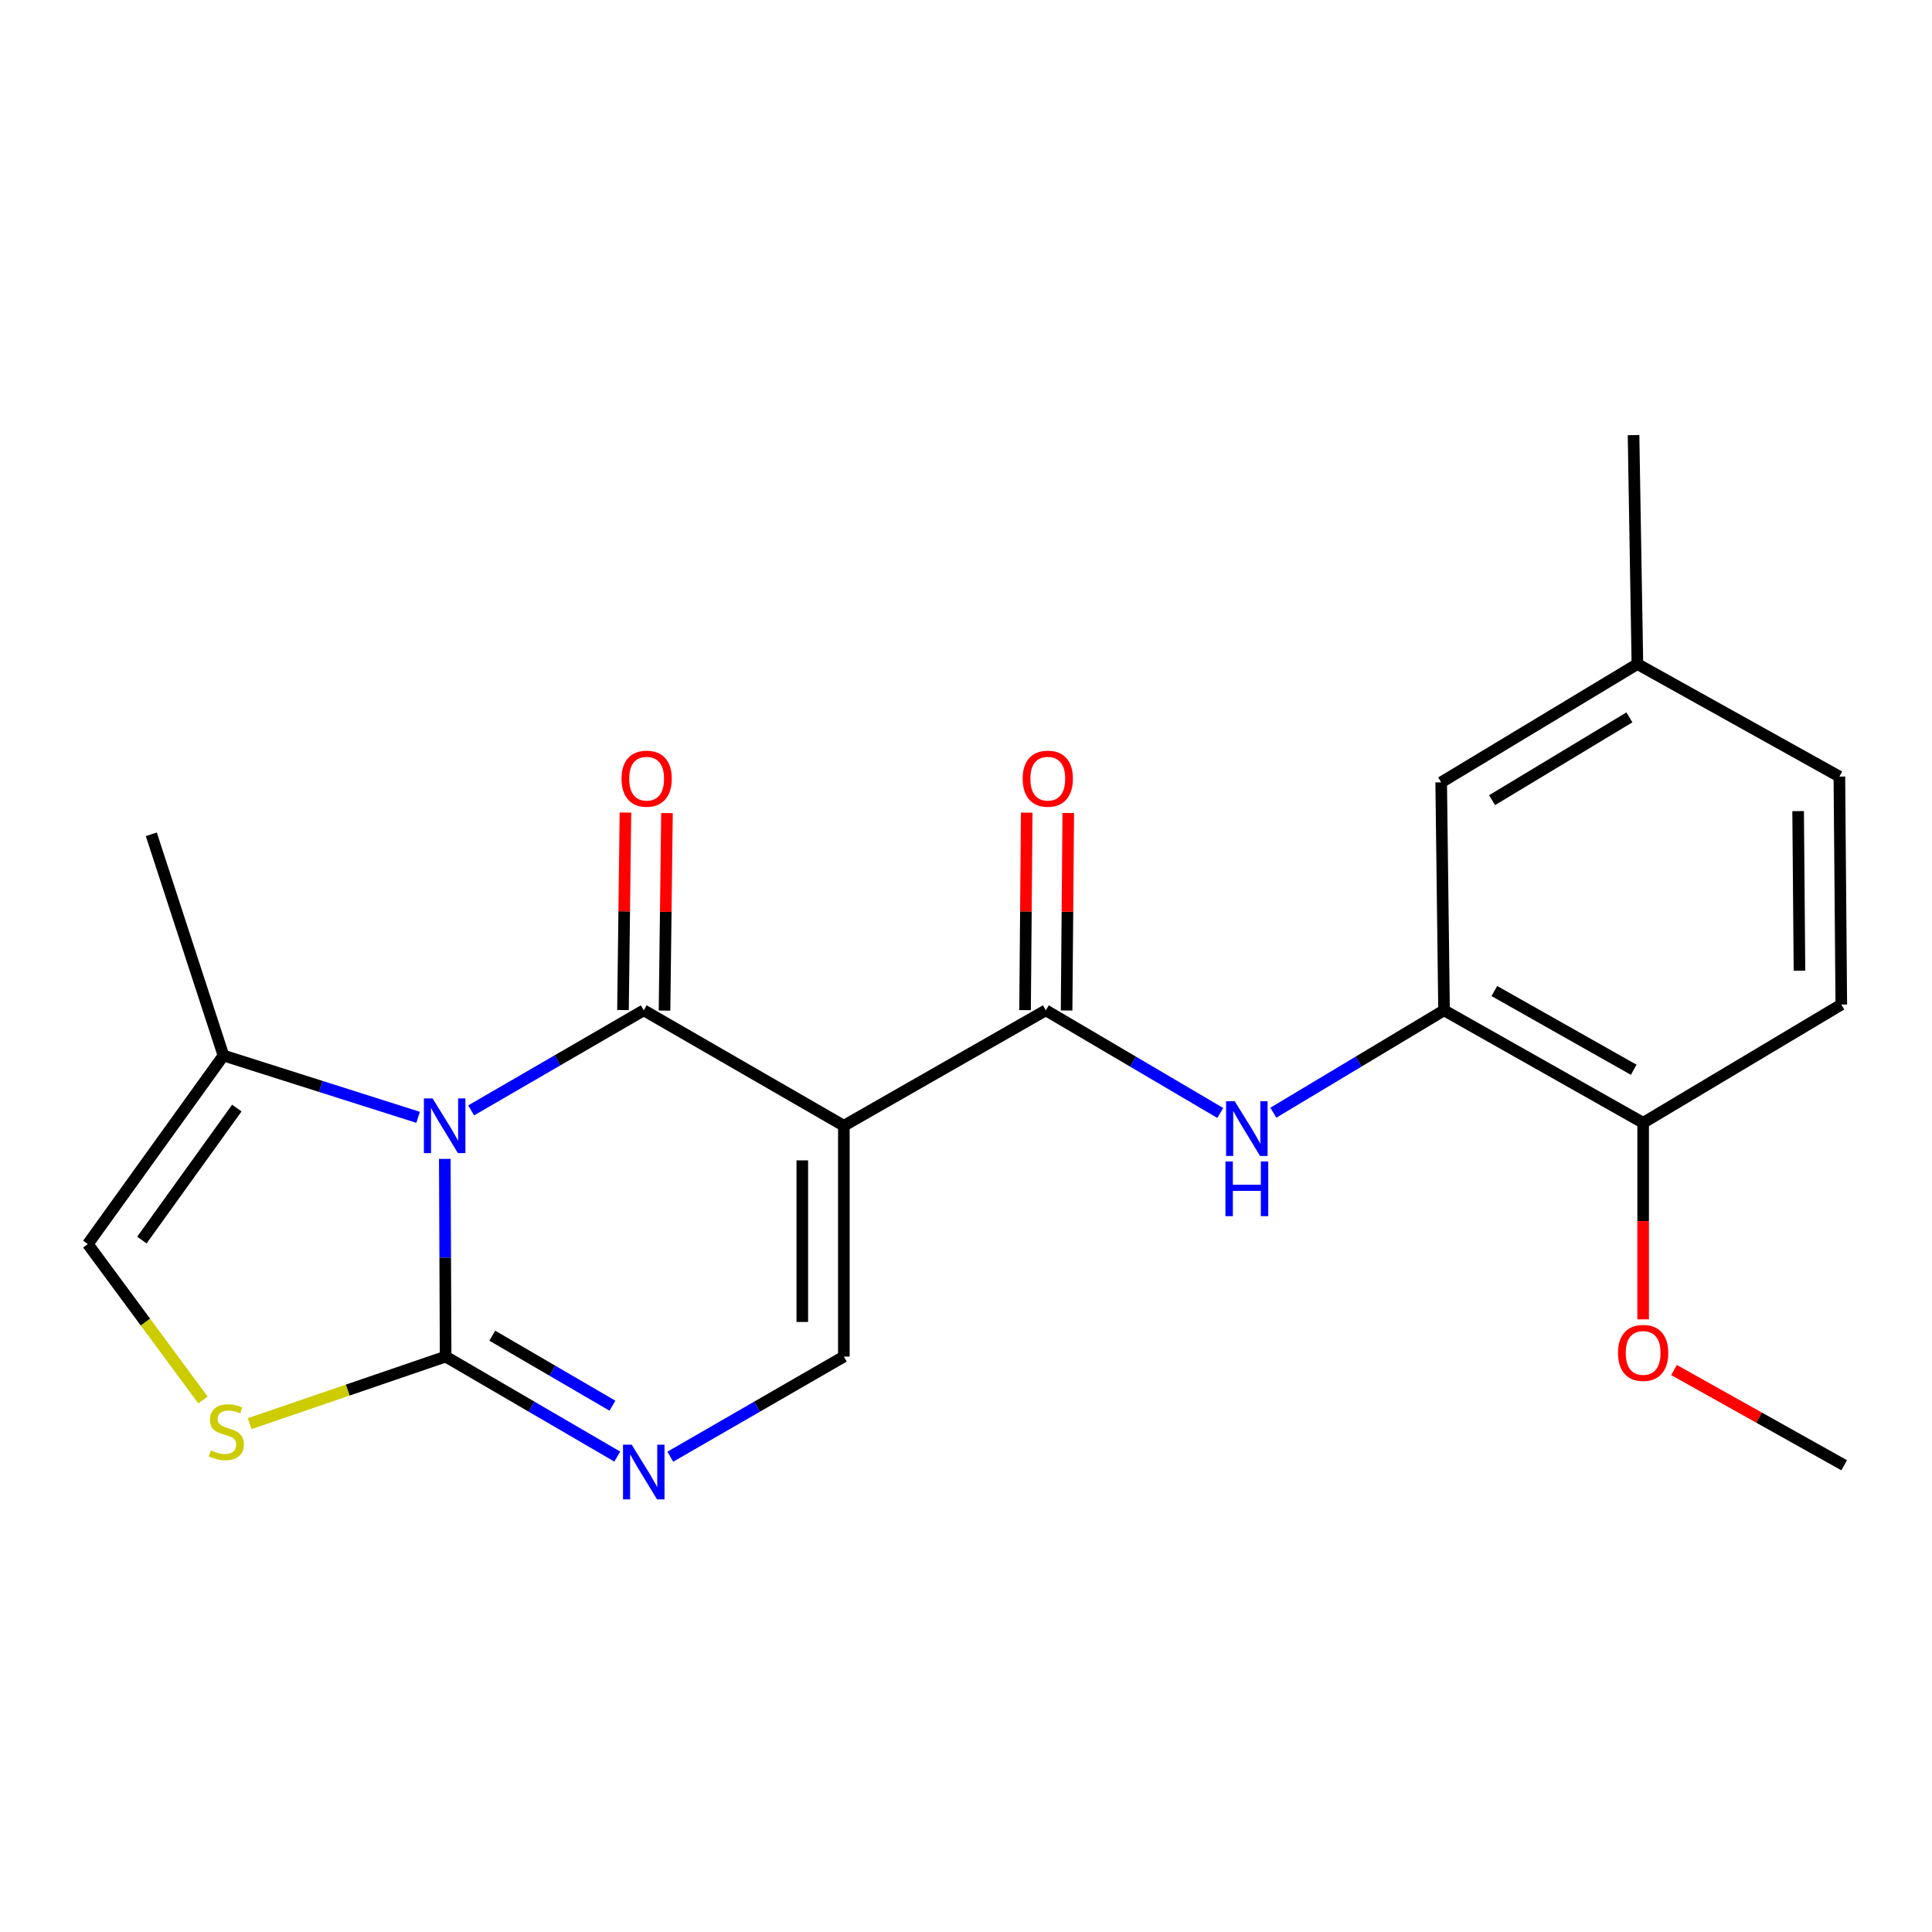 <?xml version='1.0' encoding='iso-8859-1'?>
<svg version='1.1' baseProfile='full'
              xmlns='http://www.w3.org/2000/svg'
                      xmlns:rdkit='http://www.rdkit.org/xml'
                      xmlns:xlink='http://www.w3.org/1999/xlink'
                  xml:space='preserve'
width='1000px' height='1000px' viewBox='0 0 1000 1000'>
<!-- END OF HEADER -->
<rect style='opacity:1.0;fill:#FFFFFF;stroke:none' width='1000' height='1000' x='0' y='0'> </rect>
<path class='bond-0' d='M 243.872,574.734 L 288.539,548.836' style='fill:none;fill-rule:evenodd;stroke:#0000FF;stroke-width:6px;stroke-linecap:butt;stroke-linejoin:miter;stroke-opacity:1' />
<path class='bond-0' d='M 288.539,548.836 L 333.207,522.937' style='fill:none;fill-rule:evenodd;stroke:#000000;stroke-width:6px;stroke-linecap:butt;stroke-linejoin:miter;stroke-opacity:1' />
<path class='bond-2' d='M 230.226,599.835 L 230.441,651' style='fill:none;fill-rule:evenodd;stroke:#0000FF;stroke-width:6px;stroke-linecap:butt;stroke-linejoin:miter;stroke-opacity:1' />
<path class='bond-2' d='M 230.441,651 L 230.656,702.166' style='fill:none;fill-rule:evenodd;stroke:#000000;stroke-width:6px;stroke-linecap:butt;stroke-linejoin:miter;stroke-opacity:1' />
<path class='bond-7' d='M 216.411,578.325 L 166.034,562.332' style='fill:none;fill-rule:evenodd;stroke:#0000FF;stroke-width:6px;stroke-linecap:butt;stroke-linejoin:miter;stroke-opacity:1' />
<path class='bond-7' d='M 166.034,562.332 L 115.658,546.338' style='fill:none;fill-rule:evenodd;stroke:#000000;stroke-width:6px;stroke-linecap:butt;stroke-linejoin:miter;stroke-opacity:1' />
<path class='bond-1' d='M 333.207,522.937 L 436.773,582.688' style='fill:none;fill-rule:evenodd;stroke:#000000;stroke-width:6px;stroke-linecap:butt;stroke-linejoin:miter;stroke-opacity:1' />
<path class='bond-11' d='M 343.957,523.071 L 344.593,471.961' style='fill:none;fill-rule:evenodd;stroke:#000000;stroke-width:6px;stroke-linecap:butt;stroke-linejoin:miter;stroke-opacity:1' />
<path class='bond-11' d='M 344.593,471.961 L 345.229,420.851' style='fill:none;fill-rule:evenodd;stroke:#FF0000;stroke-width:6px;stroke-linecap:butt;stroke-linejoin:miter;stroke-opacity:1' />
<path class='bond-11' d='M 322.457,522.804 L 323.093,471.694' style='fill:none;fill-rule:evenodd;stroke:#000000;stroke-width:6px;stroke-linecap:butt;stroke-linejoin:miter;stroke-opacity:1' />
<path class='bond-11' d='M 323.093,471.694 L 323.729,420.584' style='fill:none;fill-rule:evenodd;stroke:#FF0000;stroke-width:6px;stroke-linecap:butt;stroke-linejoin:miter;stroke-opacity:1' />
<path class='bond-3' d='M 436.773,582.688 L 541.319,522.937' style='fill:none;fill-rule:evenodd;stroke:#000000;stroke-width:6px;stroke-linecap:butt;stroke-linejoin:miter;stroke-opacity:1' />
<path class='bond-23' d='M 436.773,582.688 L 436.773,702.166' style='fill:none;fill-rule:evenodd;stroke:#000000;stroke-width:6px;stroke-linecap:butt;stroke-linejoin:miter;stroke-opacity:1' />
<path class='bond-23' d='M 415.271,600.61 L 415.271,684.244' style='fill:none;fill-rule:evenodd;stroke:#000000;stroke-width:6px;stroke-linecap:butt;stroke-linejoin:miter;stroke-opacity:1' />
<path class='bond-4' d='M 230.656,702.166 L 275.078,728.048' style='fill:none;fill-rule:evenodd;stroke:#000000;stroke-width:6px;stroke-linecap:butt;stroke-linejoin:miter;stroke-opacity:1' />
<path class='bond-4' d='M 275.078,728.048 L 319.5,753.93' style='fill:none;fill-rule:evenodd;stroke:#0000FF;stroke-width:6px;stroke-linecap:butt;stroke-linejoin:miter;stroke-opacity:1' />
<path class='bond-4' d='M 254.807,691.352 L 285.902,709.47' style='fill:none;fill-rule:evenodd;stroke:#000000;stroke-width:6px;stroke-linecap:butt;stroke-linejoin:miter;stroke-opacity:1' />
<path class='bond-4' d='M 285.902,709.47 L 316.997,727.587' style='fill:none;fill-rule:evenodd;stroke:#0000FF;stroke-width:6px;stroke-linecap:butt;stroke-linejoin:miter;stroke-opacity:1' />
<path class='bond-6' d='M 230.656,702.166 L 179.943,719.517' style='fill:none;fill-rule:evenodd;stroke:#000000;stroke-width:6px;stroke-linecap:butt;stroke-linejoin:miter;stroke-opacity:1' />
<path class='bond-6' d='M 179.943,719.517 L 129.23,736.867' style='fill:none;fill-rule:evenodd;stroke:#CCCC00;stroke-width:6px;stroke-linecap:butt;stroke-linejoin:miter;stroke-opacity:1' />
<path class='bond-8' d='M 541.319,522.937 L 586.462,549.505' style='fill:none;fill-rule:evenodd;stroke:#000000;stroke-width:6px;stroke-linecap:butt;stroke-linejoin:miter;stroke-opacity:1' />
<path class='bond-8' d='M 586.462,549.505 L 631.605,576.072' style='fill:none;fill-rule:evenodd;stroke:#0000FF;stroke-width:6px;stroke-linecap:butt;stroke-linejoin:miter;stroke-opacity:1' />
<path class='bond-12' d='M 552.07,523.028 L 552.502,471.918' style='fill:none;fill-rule:evenodd;stroke:#000000;stroke-width:6px;stroke-linecap:butt;stroke-linejoin:miter;stroke-opacity:1' />
<path class='bond-12' d='M 552.502,471.918 L 552.935,420.809' style='fill:none;fill-rule:evenodd;stroke:#FF0000;stroke-width:6px;stroke-linecap:butt;stroke-linejoin:miter;stroke-opacity:1' />
<path class='bond-12' d='M 530.569,522.846 L 531.001,471.736' style='fill:none;fill-rule:evenodd;stroke:#000000;stroke-width:6px;stroke-linecap:butt;stroke-linejoin:miter;stroke-opacity:1' />
<path class='bond-12' d='M 531.001,471.736 L 531.434,420.627' style='fill:none;fill-rule:evenodd;stroke:#FF0000;stroke-width:6px;stroke-linecap:butt;stroke-linejoin:miter;stroke-opacity:1' />
<path class='bond-5' d='M 346.936,753.996 L 391.854,728.081' style='fill:none;fill-rule:evenodd;stroke:#0000FF;stroke-width:6px;stroke-linecap:butt;stroke-linejoin:miter;stroke-opacity:1' />
<path class='bond-5' d='M 391.854,728.081 L 436.773,702.166' style='fill:none;fill-rule:evenodd;stroke:#000000;stroke-width:6px;stroke-linecap:butt;stroke-linejoin:miter;stroke-opacity:1' />
<path class='bond-22' d='M 105.054,724.622 L 75.254,684.277' style='fill:none;fill-rule:evenodd;stroke:#CCCC00;stroke-width:6px;stroke-linecap:butt;stroke-linejoin:miter;stroke-opacity:1' />
<path class='bond-22' d='M 75.254,684.277 L 45.455,643.932' style='fill:none;fill-rule:evenodd;stroke:#000000;stroke-width:6px;stroke-linecap:butt;stroke-linejoin:miter;stroke-opacity:1' />
<path class='bond-9' d='M 115.658,546.338 L 45.455,643.932' style='fill:none;fill-rule:evenodd;stroke:#000000;stroke-width:6px;stroke-linecap:butt;stroke-linejoin:miter;stroke-opacity:1' />
<path class='bond-9' d='M 122.582,573.533 L 73.44,641.849' style='fill:none;fill-rule:evenodd;stroke:#000000;stroke-width:6px;stroke-linecap:butt;stroke-linejoin:miter;stroke-opacity:1' />
<path class='bond-19' d='M 115.658,546.338 L 78.316,431.83' style='fill:none;fill-rule:evenodd;stroke:#000000;stroke-width:6px;stroke-linecap:butt;stroke-linejoin:miter;stroke-opacity:1' />
<path class='bond-10' d='M 659.079,575.941 L 703.258,549.439' style='fill:none;fill-rule:evenodd;stroke:#0000FF;stroke-width:6px;stroke-linecap:butt;stroke-linejoin:miter;stroke-opacity:1' />
<path class='bond-10' d='M 703.258,549.439 L 747.437,522.937' style='fill:none;fill-rule:evenodd;stroke:#000000;stroke-width:6px;stroke-linecap:butt;stroke-linejoin:miter;stroke-opacity:1' />
<path class='bond-13' d='M 747.437,522.937 L 850.489,581.171' style='fill:none;fill-rule:evenodd;stroke:#000000;stroke-width:6px;stroke-linecap:butt;stroke-linejoin:miter;stroke-opacity:1' />
<path class='bond-13' d='M 773.473,512.953 L 845.61,553.716' style='fill:none;fill-rule:evenodd;stroke:#000000;stroke-width:6px;stroke-linecap:butt;stroke-linejoin:miter;stroke-opacity:1' />
<path class='bond-14' d='M 747.437,522.937 L 745.955,404.941' style='fill:none;fill-rule:evenodd;stroke:#000000;stroke-width:6px;stroke-linecap:butt;stroke-linejoin:miter;stroke-opacity:1' />
<path class='bond-15' d='M 850.489,581.171 L 953.052,519.951' style='fill:none;fill-rule:evenodd;stroke:#000000;stroke-width:6px;stroke-linecap:butt;stroke-linejoin:miter;stroke-opacity:1' />
<path class='bond-18' d='M 850.489,581.171 L 850.489,632.029' style='fill:none;fill-rule:evenodd;stroke:#000000;stroke-width:6px;stroke-linecap:butt;stroke-linejoin:miter;stroke-opacity:1' />
<path class='bond-18' d='M 850.489,632.029 L 850.489,682.888' style='fill:none;fill-rule:evenodd;stroke:#FF0000;stroke-width:6px;stroke-linecap:butt;stroke-linejoin:miter;stroke-opacity:1' />
<path class='bond-16' d='M 745.955,404.941 L 847.515,343.709' style='fill:none;fill-rule:evenodd;stroke:#000000;stroke-width:6px;stroke-linecap:butt;stroke-linejoin:miter;stroke-opacity:1' />
<path class='bond-16' d='M 772.291,414.17 L 843.383,371.307' style='fill:none;fill-rule:evenodd;stroke:#000000;stroke-width:6px;stroke-linecap:butt;stroke-linejoin:miter;stroke-opacity:1' />
<path class='bond-24' d='M 953.052,519.951 L 952.061,401.955' style='fill:none;fill-rule:evenodd;stroke:#000000;stroke-width:6px;stroke-linecap:butt;stroke-linejoin:miter;stroke-opacity:1' />
<path class='bond-24' d='M 931.403,502.432 L 930.709,419.835' style='fill:none;fill-rule:evenodd;stroke:#000000;stroke-width:6px;stroke-linecap:butt;stroke-linejoin:miter;stroke-opacity:1' />
<path class='bond-17' d='M 847.515,343.709 L 952.061,401.955' style='fill:none;fill-rule:evenodd;stroke:#000000;stroke-width:6px;stroke-linecap:butt;stroke-linejoin:miter;stroke-opacity:1' />
<path class='bond-20' d='M 847.515,343.709 L 845.52,225.211' style='fill:none;fill-rule:evenodd;stroke:#000000;stroke-width:6px;stroke-linecap:butt;stroke-linejoin:miter;stroke-opacity:1' />
<path class='bond-21' d='M 866.47,709.126 L 910.508,733.771' style='fill:none;fill-rule:evenodd;stroke:#FF0000;stroke-width:6px;stroke-linecap:butt;stroke-linejoin:miter;stroke-opacity:1' />
<path class='bond-21' d='M 910.508,733.771 L 954.545,758.417' style='fill:none;fill-rule:evenodd;stroke:#000000;stroke-width:6px;stroke-linecap:butt;stroke-linejoin:miter;stroke-opacity:1' />
<path  class='atom-0' d='M 223.894 568.528
L 233.174 583.528
Q 234.094 585.008, 235.574 587.688
Q 237.054 590.368, 237.134 590.528
L 237.134 568.528
L 240.894 568.528
L 240.894 596.848
L 237.014 596.848
L 227.054 580.448
Q 225.894 578.528, 224.654 576.328
Q 223.454 574.128, 223.094 573.448
L 223.094 596.848
L 219.414 596.848
L 219.414 568.528
L 223.894 568.528
' fill='#0000FF'/>
<path  class='atom-5' d='M 326.947 747.757
L 336.227 762.757
Q 337.147 764.237, 338.627 766.917
Q 340.107 769.597, 340.187 769.757
L 340.187 747.757
L 343.947 747.757
L 343.947 776.077
L 340.067 776.077
L 330.107 759.677
Q 328.947 757.757, 327.707 755.557
Q 326.507 753.357, 326.147 752.677
L 326.147 776.077
L 322.467 776.077
L 322.467 747.757
L 326.947 747.757
' fill='#0000FF'/>
<path  class='atom-7' d='M 109.151 750.72
Q 109.471 750.84, 110.791 751.4
Q 112.111 751.96, 113.551 752.32
Q 115.031 752.64, 116.471 752.64
Q 119.151 752.64, 120.711 751.36
Q 122.271 750.04, 122.271 747.76
Q 122.271 746.2, 121.471 745.24
Q 120.711 744.28, 119.511 743.76
Q 118.311 743.24, 116.311 742.64
Q 113.791 741.88, 112.271 741.16
Q 110.791 740.44, 109.711 738.92
Q 108.671 737.4, 108.671 734.84
Q 108.671 731.28, 111.071 729.08
Q 113.511 726.88, 118.311 726.88
Q 121.591 726.88, 125.311 728.44
L 124.391 731.52
Q 120.991 730.12, 118.431 730.12
Q 115.671 730.12, 114.151 731.28
Q 112.631 732.4, 112.671 734.36
Q 112.671 735.88, 113.431 736.8
Q 114.231 737.72, 115.351 738.24
Q 116.511 738.76, 118.431 739.36
Q 120.991 740.16, 122.511 740.96
Q 124.031 741.76, 125.111 743.4
Q 126.231 745, 126.231 747.76
Q 126.231 751.68, 123.591 753.8
Q 120.991 755.88, 116.631 755.88
Q 114.111 755.88, 112.191 755.32
Q 110.311 754.8, 108.071 753.88
L 109.151 750.72
' fill='#CCCC00'/>
<path  class='atom-9' d='M 639.103 570.009
L 648.383 585.009
Q 649.303 586.489, 650.783 589.169
Q 652.263 591.849, 652.343 592.009
L 652.343 570.009
L 656.103 570.009
L 656.103 598.329
L 652.223 598.329
L 642.263 581.929
Q 641.103 580.009, 639.863 577.809
Q 638.663 575.609, 638.303 574.929
L 638.303 598.329
L 634.623 598.329
L 634.623 570.009
L 639.103 570.009
' fill='#0000FF'/>
<path  class='atom-9' d='M 634.283 601.161
L 638.123 601.161
L 638.123 613.201
L 652.603 613.201
L 652.603 601.161
L 656.443 601.161
L 656.443 629.481
L 652.603 629.481
L 652.603 616.401
L 638.123 616.401
L 638.123 629.481
L 634.283 629.481
L 634.283 601.161
' fill='#0000FF'/>
<path  class='atom-12' d='M 321.7 403.038
Q 321.7 396.238, 325.06 392.438
Q 328.42 388.638, 334.7 388.638
Q 340.98 388.638, 344.34 392.438
Q 347.7 396.238, 347.7 403.038
Q 347.7 409.918, 344.3 413.838
Q 340.9 417.718, 334.7 417.718
Q 328.46 417.718, 325.06 413.838
Q 321.7 409.958, 321.7 403.038
M 334.7 414.518
Q 339.02 414.518, 341.34 411.638
Q 343.7 408.718, 343.7 403.038
Q 343.7 397.478, 341.34 394.678
Q 339.02 391.838, 334.7 391.838
Q 330.38 391.838, 328.02 394.638
Q 325.7 397.438, 325.7 403.038
Q 325.7 408.758, 328.02 411.638
Q 330.38 414.518, 334.7 414.518
' fill='#FF0000'/>
<path  class='atom-13' d='M 529.334 403.038
Q 529.334 396.238, 532.694 392.438
Q 536.054 388.638, 542.334 388.638
Q 548.614 388.638, 551.974 392.438
Q 555.334 396.238, 555.334 403.038
Q 555.334 409.918, 551.934 413.838
Q 548.534 417.718, 542.334 417.718
Q 536.094 417.718, 532.694 413.838
Q 529.334 409.958, 529.334 403.038
M 542.334 414.518
Q 546.654 414.518, 548.974 411.638
Q 551.334 408.718, 551.334 403.038
Q 551.334 397.478, 548.974 394.678
Q 546.654 391.838, 542.334 391.838
Q 538.014 391.838, 535.654 394.638
Q 533.334 397.438, 533.334 403.038
Q 533.334 408.758, 535.654 411.638
Q 538.014 414.518, 542.334 414.518
' fill='#FF0000'/>
<path  class='atom-19' d='M 837.489 700.263
Q 837.489 693.463, 840.849 689.663
Q 844.209 685.863, 850.489 685.863
Q 856.769 685.863, 860.129 689.663
Q 863.489 693.463, 863.489 700.263
Q 863.489 707.143, 860.089 711.063
Q 856.689 714.943, 850.489 714.943
Q 844.249 714.943, 840.849 711.063
Q 837.489 707.183, 837.489 700.263
M 850.489 711.743
Q 854.809 711.743, 857.129 708.863
Q 859.489 705.943, 859.489 700.263
Q 859.489 694.703, 857.129 691.903
Q 854.809 689.063, 850.489 689.063
Q 846.169 689.063, 843.809 691.863
Q 841.489 694.663, 841.489 700.263
Q 841.489 705.983, 843.809 708.863
Q 846.169 711.743, 850.489 711.743
' fill='#FF0000'/>
</svg>
